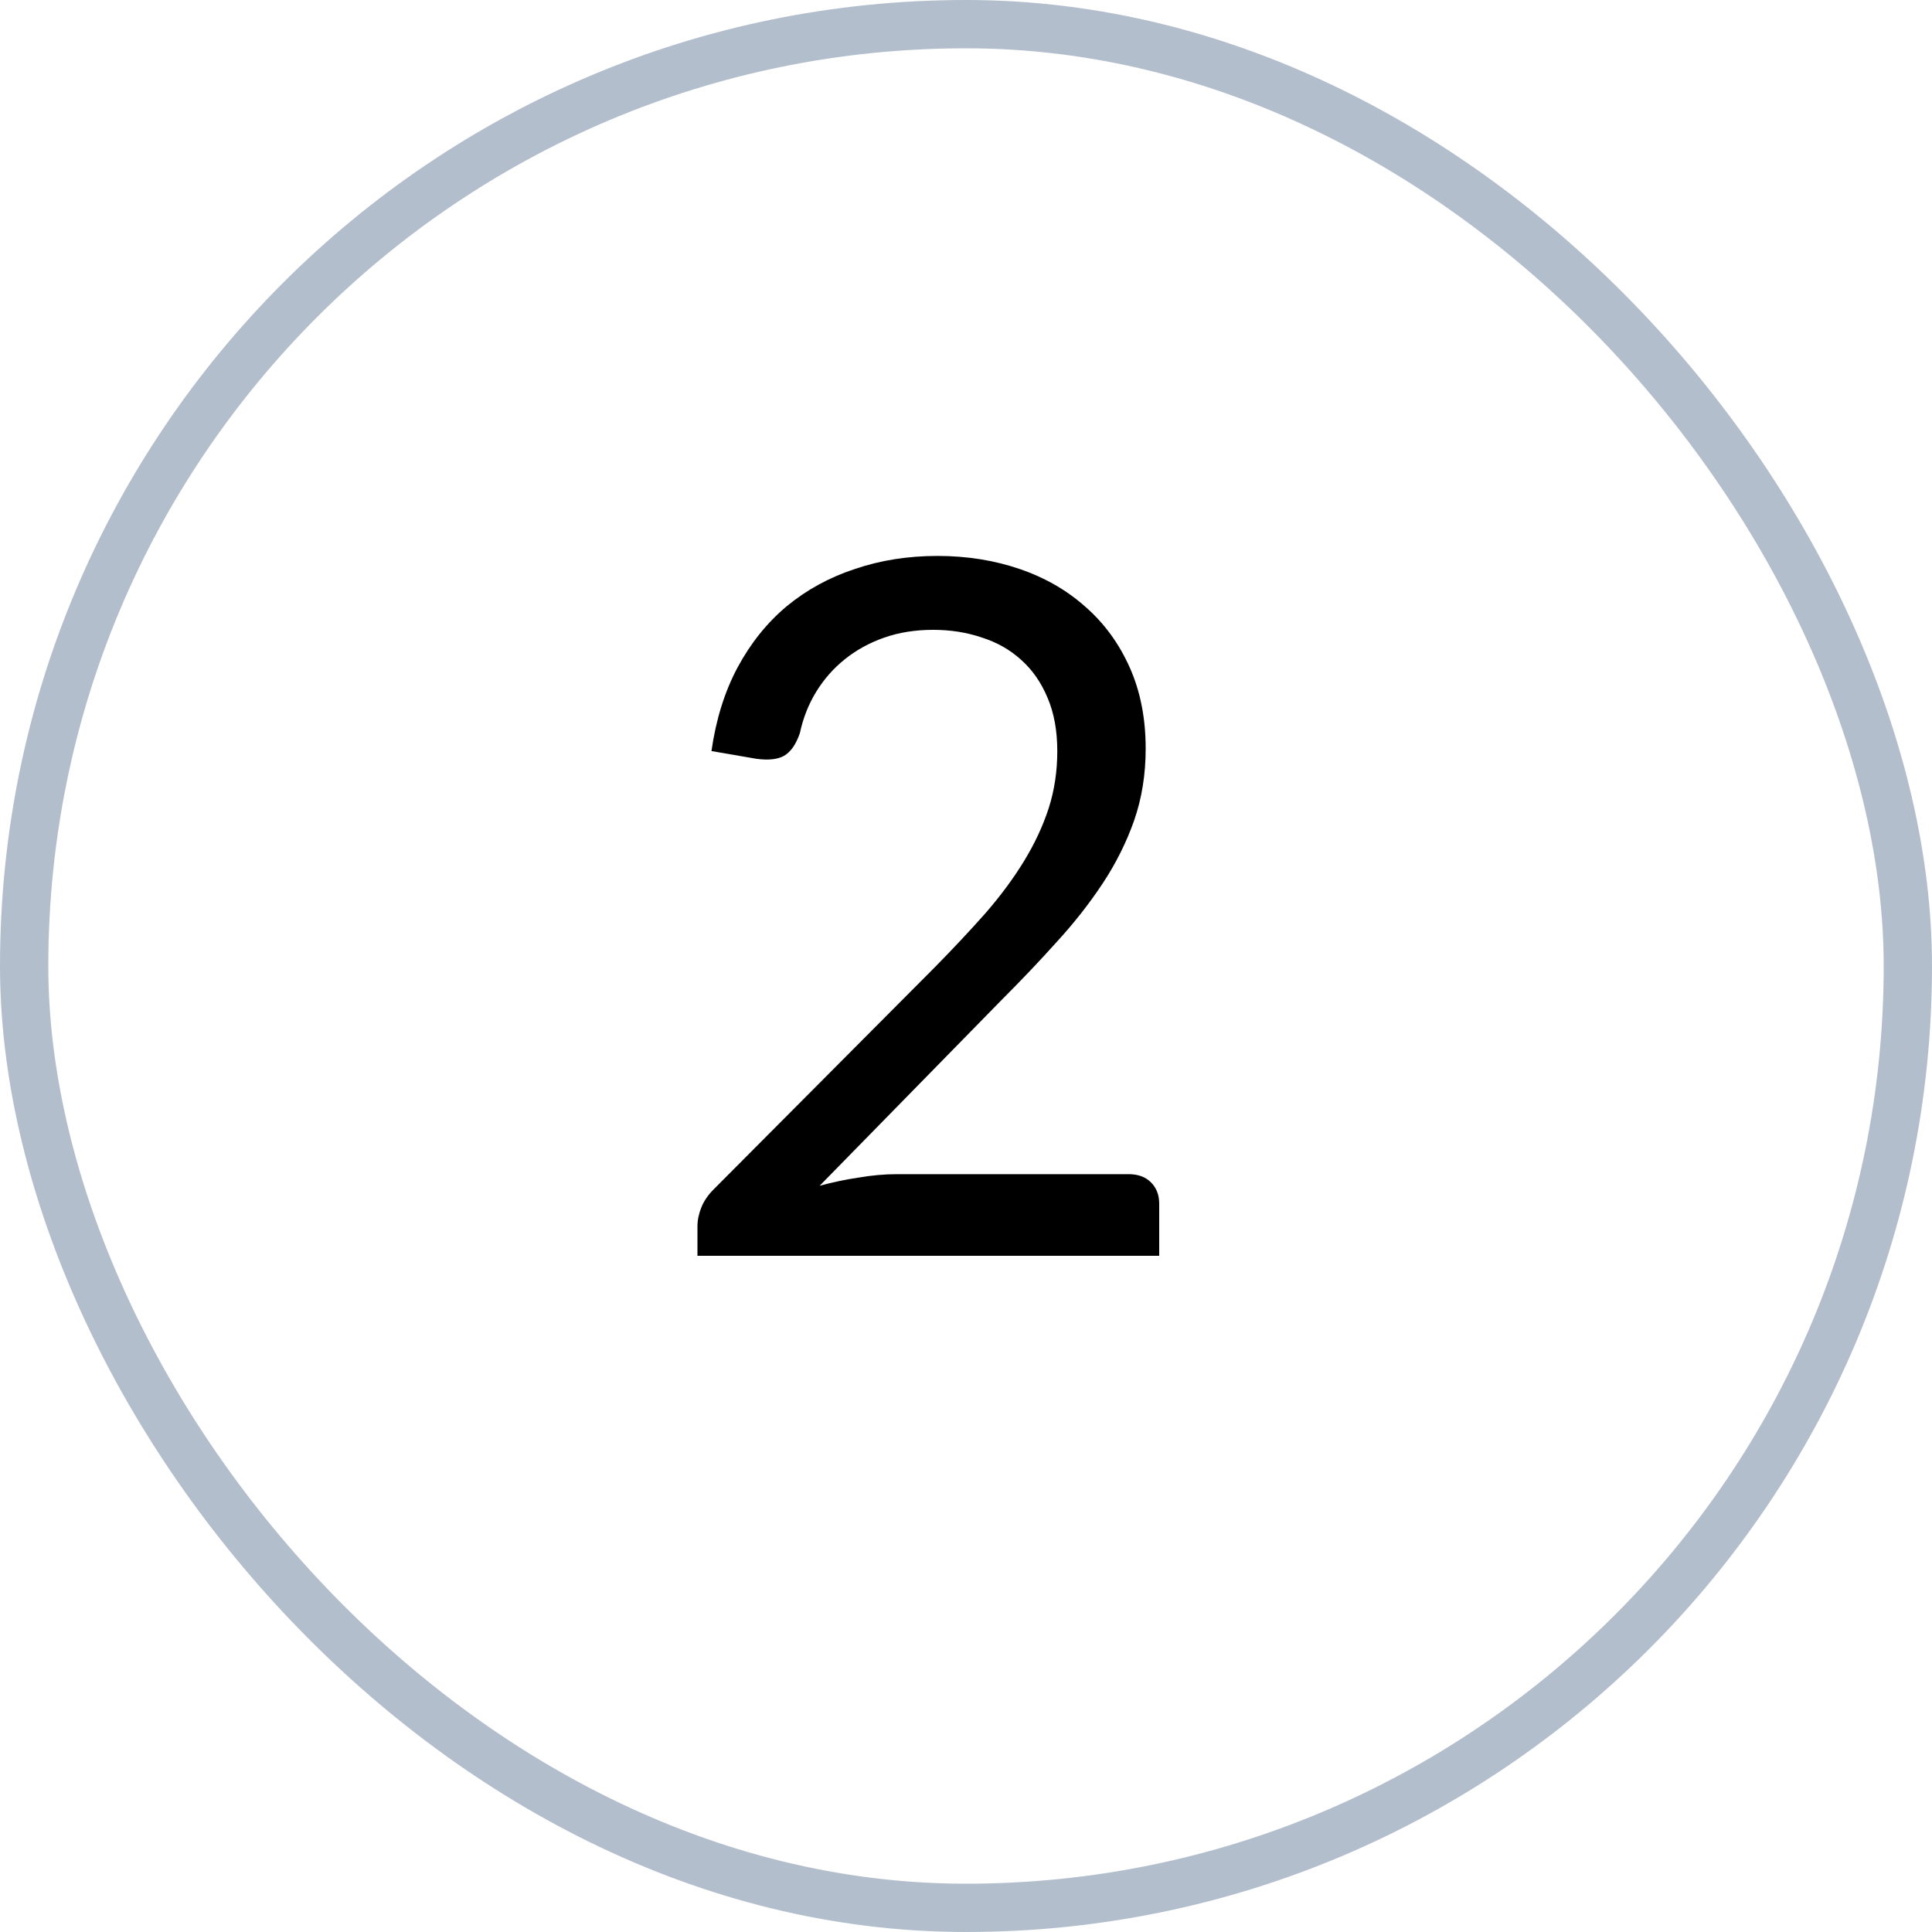 <svg width="40" height="40" viewBox="0 0 40 40" fill="none" xmlns="http://www.w3.org/2000/svg">
<rect x="0.5" y="0.5" width="39" height="39" rx="19.5" stroke="#B3BECC"/>
<path d="M23.37 24.31C23.563 24.31 23.717 24.367 23.83 24.48C23.943 24.593 24 24.74 24 24.92V26H14.44V25.39C14.44 25.263 14.467 25.133 14.52 25C14.573 24.867 14.657 24.743 14.77 24.63L19.36 20.02C19.74 19.633 20.087 19.263 20.4 18.91C20.713 18.55 20.98 18.19 21.2 17.83C21.42 17.47 21.59 17.107 21.71 16.74C21.83 16.367 21.89 15.97 21.89 15.55C21.89 15.13 21.823 14.763 21.69 14.45C21.557 14.13 21.373 13.867 21.14 13.66C20.913 13.453 20.643 13.3 20.33 13.2C20.017 13.093 19.68 13.04 19.32 13.04C18.953 13.04 18.617 13.093 18.31 13.2C18.003 13.307 17.73 13.457 17.49 13.65C17.257 13.837 17.06 14.06 16.9 14.32C16.74 14.58 16.627 14.867 16.56 15.18C16.48 15.413 16.37 15.57 16.23 15.65C16.097 15.723 15.907 15.743 15.66 15.71L14.73 15.55C14.823 14.897 15.003 14.32 15.27 13.82C15.543 13.313 15.883 12.89 16.29 12.55C16.703 12.21 17.173 11.953 17.7 11.78C18.227 11.6 18.797 11.51 19.41 11.51C20.017 11.51 20.583 11.6 21.11 11.78C21.637 11.96 22.093 12.223 22.48 12.57C22.867 12.91 23.17 13.327 23.39 13.82C23.61 14.313 23.72 14.873 23.72 15.5C23.72 16.033 23.64 16.53 23.48 16.99C23.32 17.443 23.103 17.877 22.83 18.29C22.557 18.703 22.24 19.107 21.88 19.5C21.527 19.893 21.15 20.29 20.75 20.69L16.97 24.55C17.237 24.477 17.507 24.42 17.78 24.38C18.053 24.333 18.317 24.31 18.57 24.31H23.37Z" fill="black"/>
</svg>
